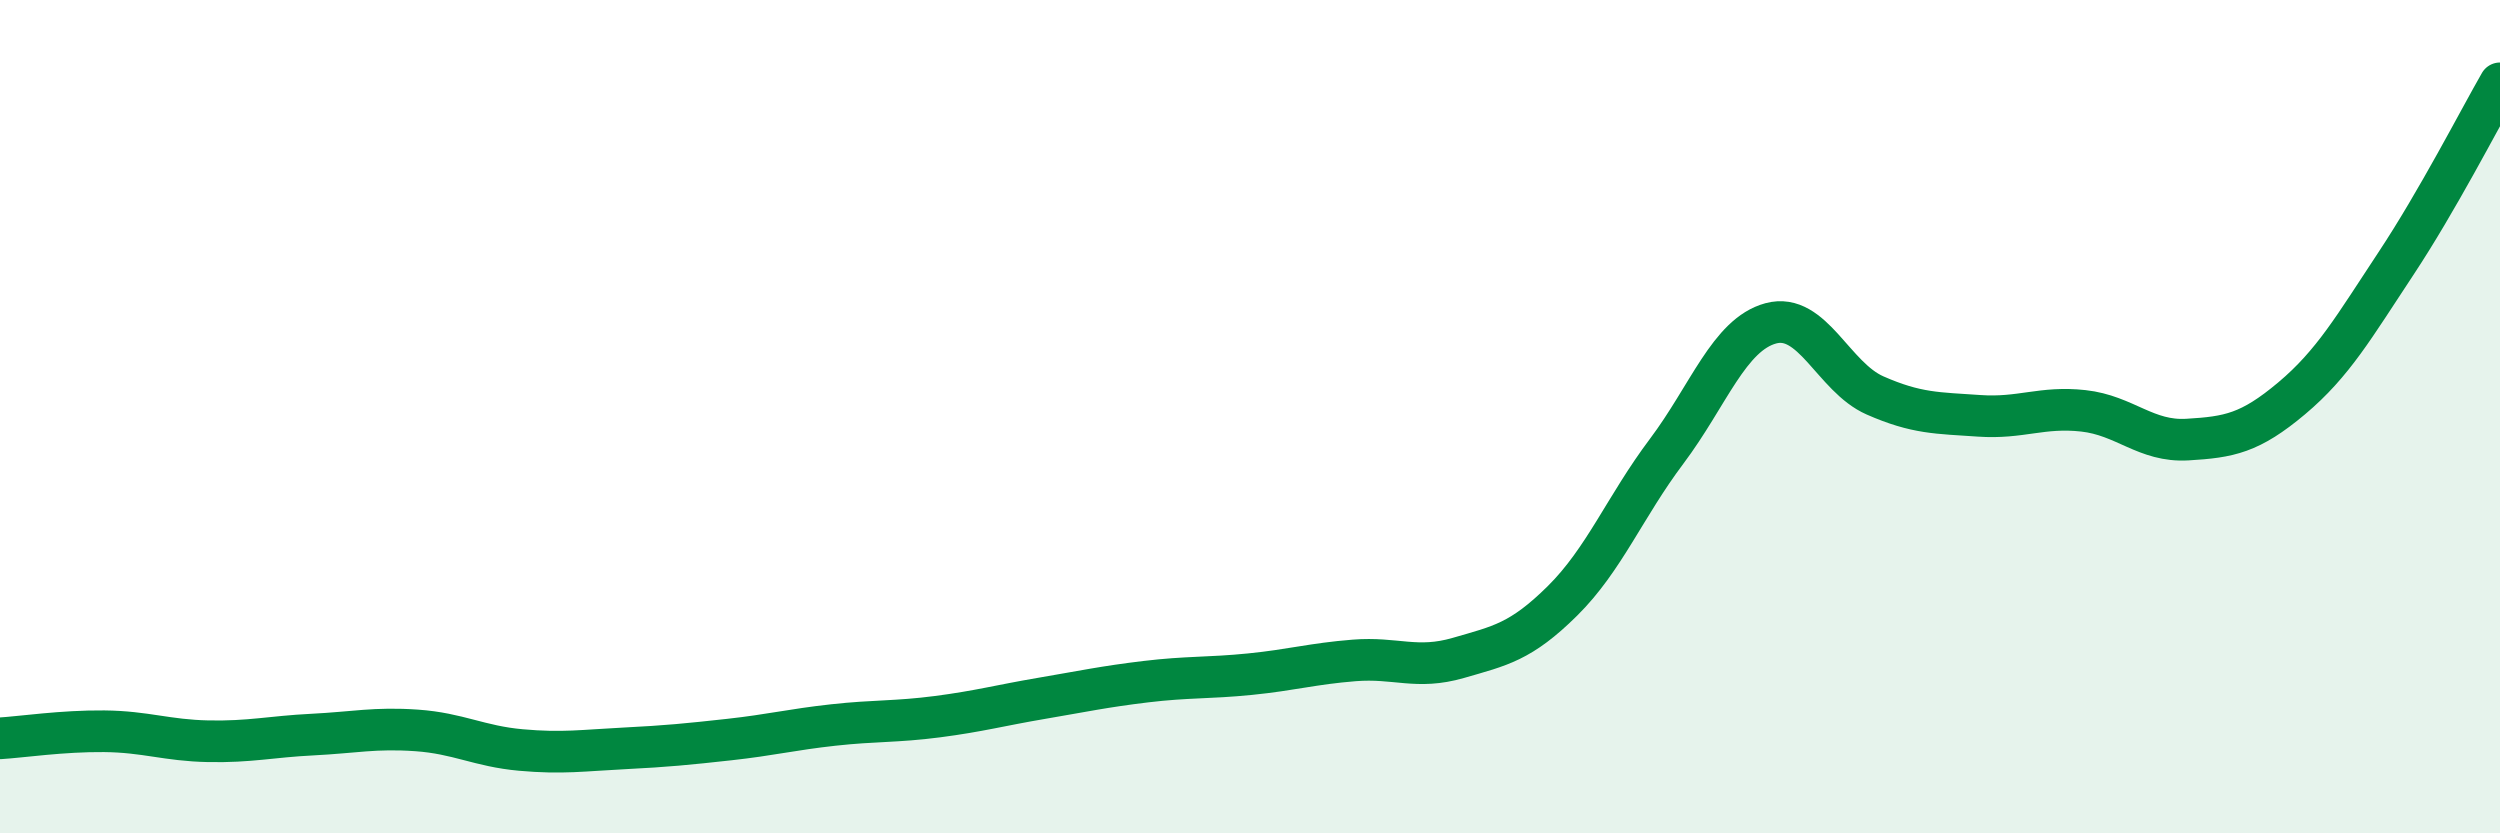 
    <svg width="60" height="20" viewBox="0 0 60 20" xmlns="http://www.w3.org/2000/svg">
      <path
        d="M 0,17.72 C 0.5,17.69 1.5,17.54 2.5,17.55 C 3.5,17.56 4,17.77 5,17.79 C 6,17.81 6.5,17.68 7.5,17.63 C 8.5,17.58 9,17.46 10,17.53 C 11,17.6 11.5,17.91 12.5,18 C 13.5,18.09 14,18.01 15,17.96 C 16,17.91 16.5,17.86 17.5,17.75 C 18.5,17.64 19,17.51 20,17.4 C 21,17.29 21.5,17.33 22.5,17.2 C 23.5,17.07 24,16.93 25,16.76 C 26,16.59 26.5,16.48 27.5,16.36 C 28.5,16.24 29,16.28 30,16.18 C 31,16.08 31.5,15.93 32.5,15.85 C 33.5,15.77 34,16.08 35,15.79 C 36,15.5 36.5,15.41 37.5,14.42 C 38.5,13.43 39,12.16 40,10.83 C 41,9.5 41.5,8.03 42.5,7.76 C 43.5,7.49 44,9.05 45,9.49 C 46,9.93 46.5,9.91 47.5,9.98 C 48.5,10.05 49,9.75 50,9.86 C 51,9.97 51.5,10.61 52.5,10.55 C 53.5,10.49 54,10.4 55,9.56 C 56,8.72 56.5,7.84 57.5,6.33 C 58.5,4.82 59.5,2.87 60,2L60 20L0 20Z"
        fill="#008740"
        opacity="0.1"
        stroke-linecap="round"
        stroke-linejoin="round"
      />
      <path
        d="M 0,17.72 C 0.5,17.69 1.5,17.54 2.5,17.55 C 3.5,17.56 4,17.77 5,17.79 C 6,17.81 6.5,17.68 7.5,17.63 C 8.5,17.58 9,17.46 10,17.53 C 11,17.6 11.5,17.91 12.5,18 C 13.5,18.09 14,18.01 15,17.96 C 16,17.91 16.5,17.86 17.5,17.75 C 18.5,17.64 19,17.51 20,17.4 C 21,17.29 21.5,17.33 22.5,17.2 C 23.5,17.07 24,16.93 25,16.76 C 26,16.59 26.5,16.48 27.5,16.36 C 28.5,16.24 29,16.28 30,16.18 C 31,16.08 31.5,15.93 32.5,15.85 C 33.5,15.77 34,16.08 35,15.79 C 36,15.5 36.5,15.41 37.5,14.42 C 38.5,13.43 39,12.16 40,10.83 C 41,9.5 41.5,8.03 42.5,7.76 C 43.5,7.49 44,9.05 45,9.49 C 46,9.93 46.5,9.91 47.5,9.98 C 48.5,10.05 49,9.75 50,9.86 C 51,9.97 51.5,10.61 52.5,10.55 C 53.5,10.49 54,10.4 55,9.56 C 56,8.72 56.5,7.84 57.5,6.33 C 58.5,4.82 59.5,2.87 60,2"
        stroke="#008740"
        stroke-width="1"
        fill="none"
        stroke-linecap="round"
        stroke-linejoin="round"
      />
    </svg>
  